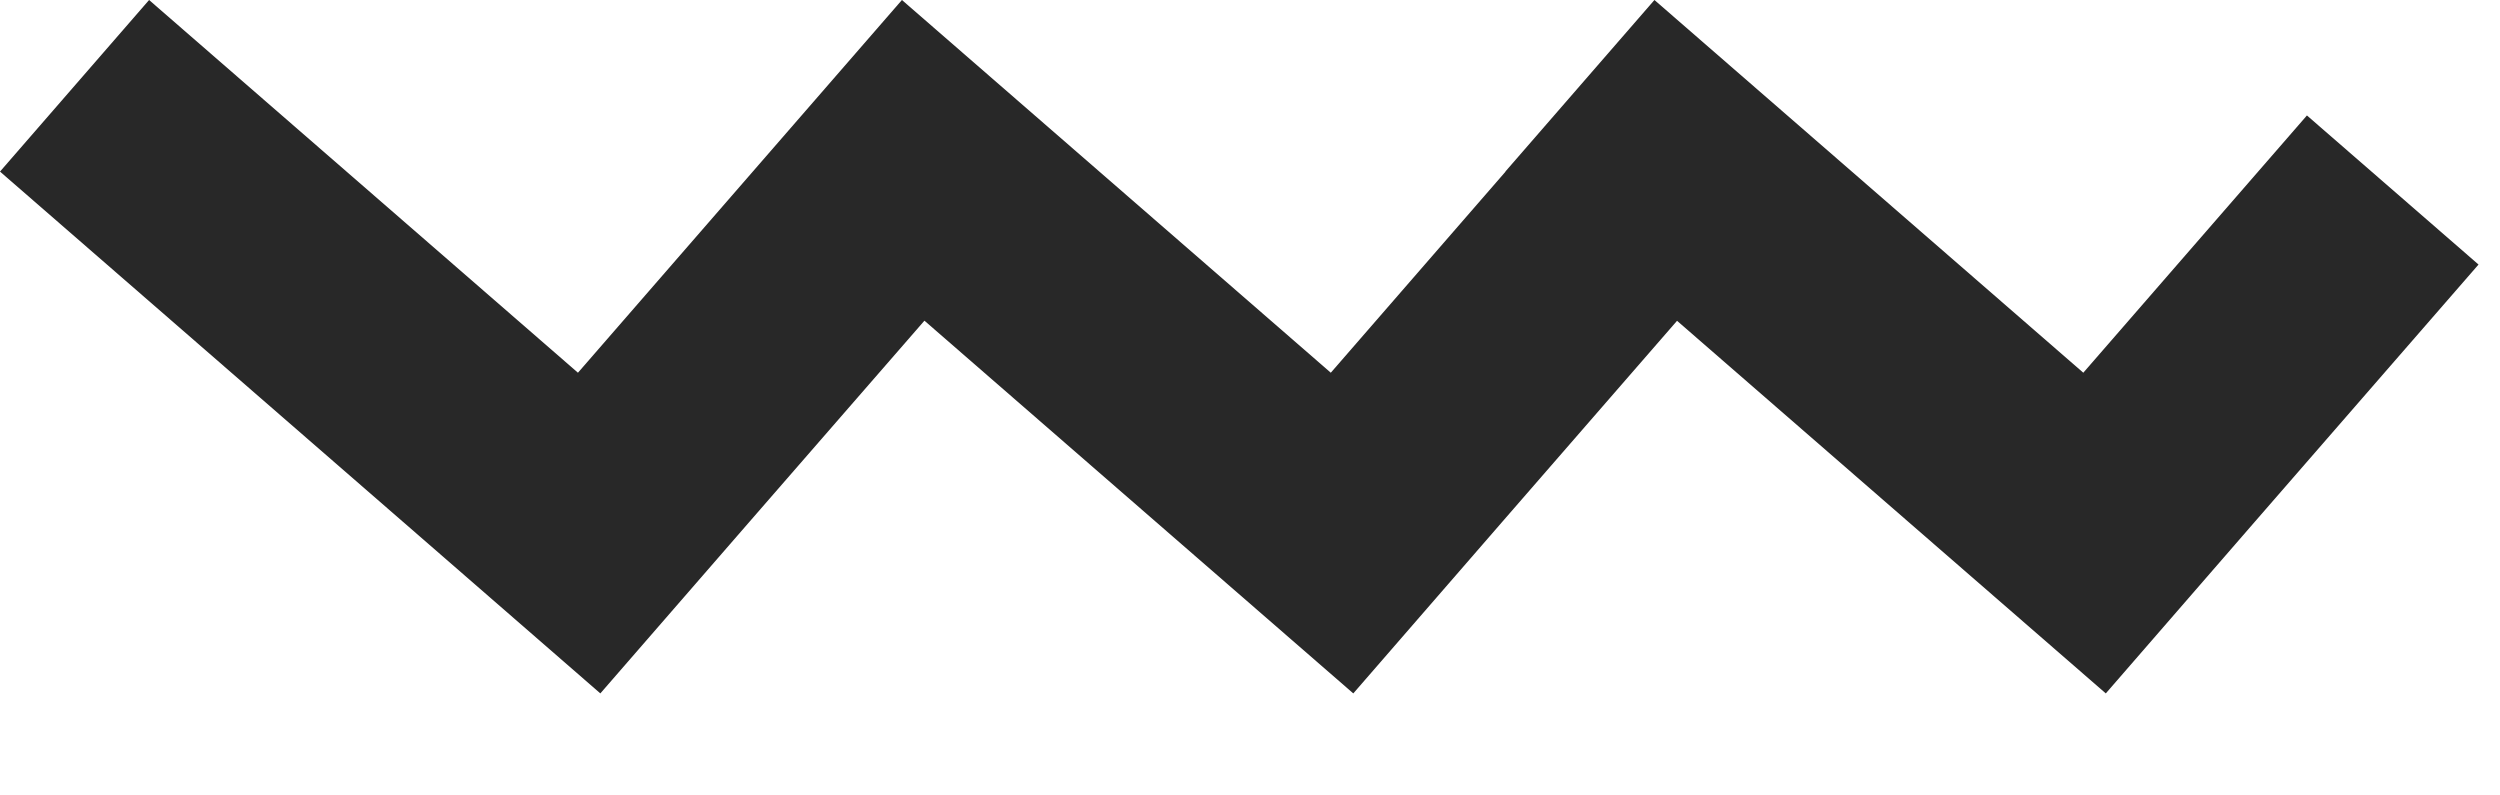 <svg width="22" height="7" viewBox="0 0 22 7" fill="none" xmlns="http://www.w3.org/2000/svg">
<path fill-rule="evenodd" clip-rule="evenodd" d="M1.312 0L0 1.51L3.774 4.79L5.283 6.102L6.595 4.592L8.135 2.822L10.399 4.79L11.909 6.102L13.22 4.592L14.758 2.823L17.021 4.79L18.531 6.102L19.842 4.592L21.811 2.328L20.301 1.016L18.333 3.28L14.559 0L13.247 1.51H13.249L11.711 3.28L7.937 0L7.054 1.016L5.086 3.28L1.312 0Z" fill="#111111" fill-opacity="0.9"/>
</svg>

